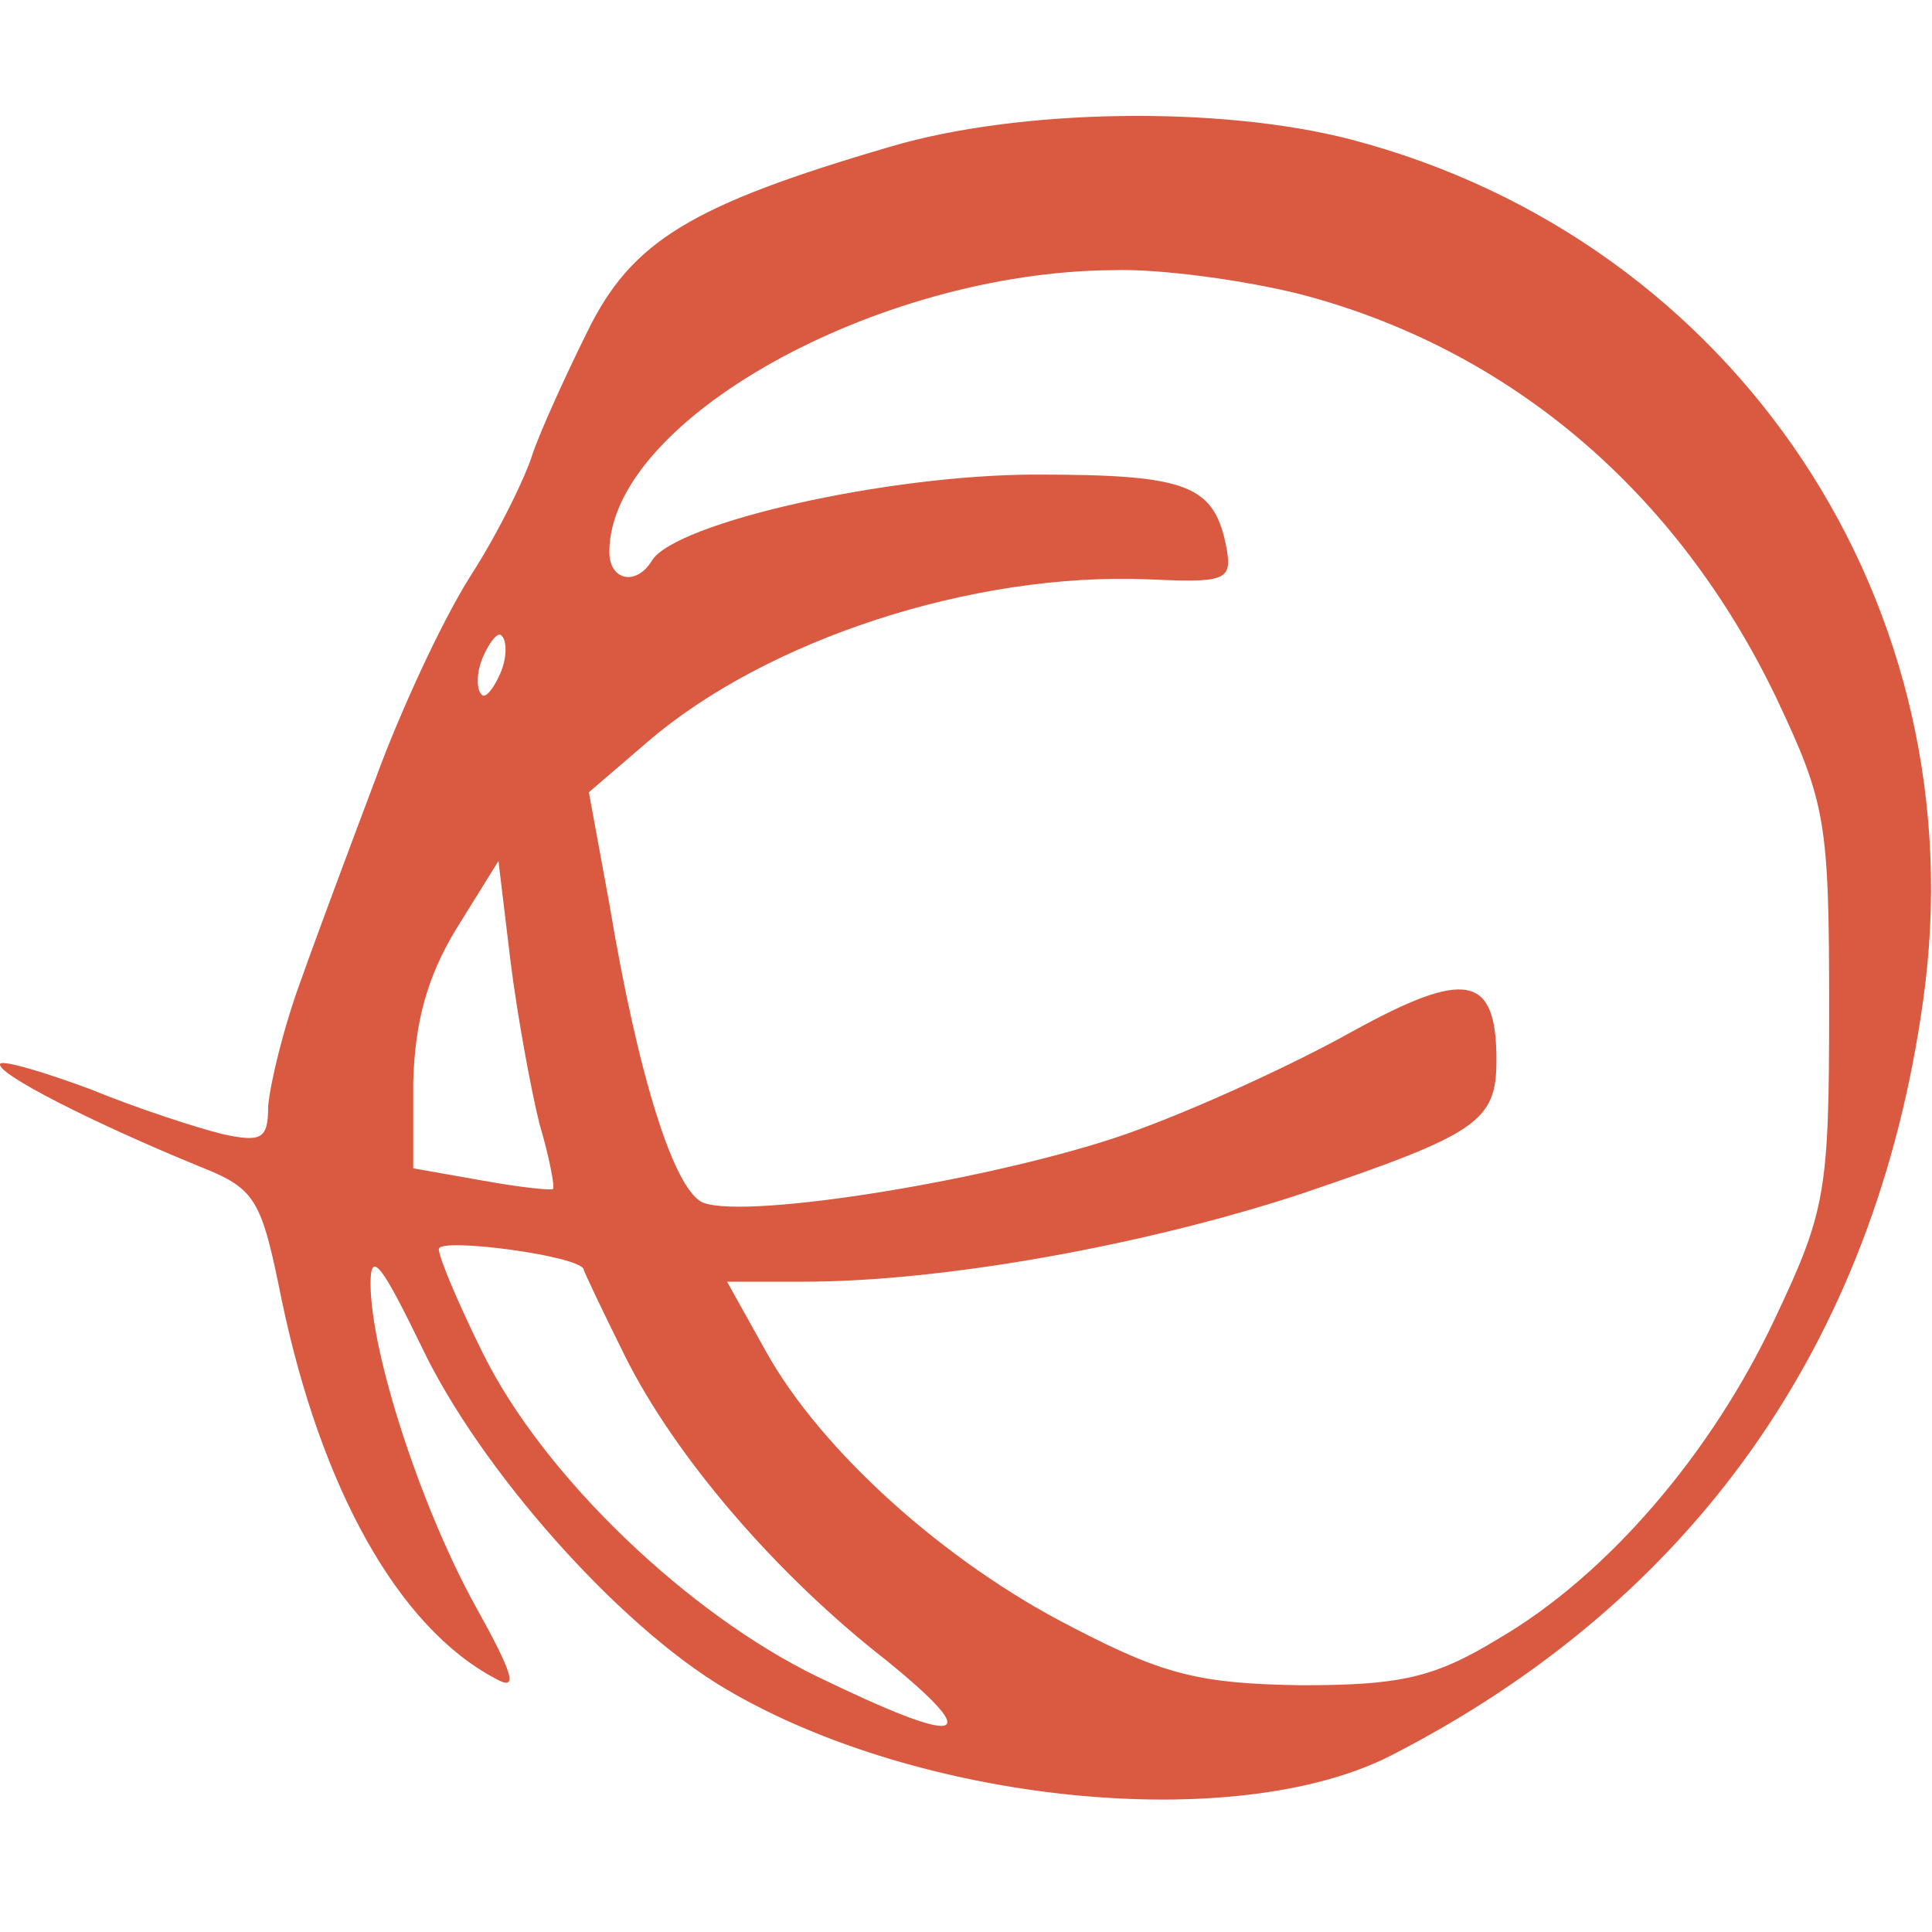 <?xml version="1.0" encoding="UTF-8"?>
<svg xmlns="http://www.w3.org/2000/svg" width="25" height="25" viewBox="0 0 25 25" fill="none">
  <path d="M11.528 1.896C8.945 2.652 8.172 3.118 7.598 4.296C7.311 4.874 6.98 5.607 6.892 5.874C6.803 6.163 6.45 6.896 6.075 7.474C5.7 8.074 5.17 9.23 4.861 10.074C4.552 10.896 4.11 12.074 3.89 12.696C3.669 13.296 3.492 14.03 3.47 14.319C3.47 14.741 3.382 14.785 2.874 14.674C2.521 14.585 1.77 14.341 1.174 14.096C0.578 13.874 0.049 13.719 0.004 13.763C-0.084 13.874 1.174 14.518 2.587 15.096C3.316 15.385 3.382 15.518 3.647 16.83C4.154 19.252 5.148 21.052 6.406 21.718C6.715 21.896 6.649 21.674 6.141 20.763C5.435 19.474 4.795 17.496 4.795 16.607C4.795 16.163 4.949 16.385 5.457 17.43C6.207 19.007 7.996 21.03 9.386 21.852C11.903 23.341 15.987 23.741 17.996 22.718C21.903 20.718 24.265 17.385 24.883 12.963C25.611 7.852 22.477 3.118 17.488 1.807C15.788 1.363 13.183 1.407 11.528 1.896ZM16.826 3.807C19.541 4.518 21.704 6.363 22.985 9.03C23.625 10.385 23.669 10.63 23.669 13.03C23.669 15.43 23.625 15.674 22.962 17.074C22.146 18.807 20.799 20.385 19.386 21.207C18.547 21.718 18.106 21.807 16.826 21.807C15.523 21.785 15.06 21.674 13.867 21.052C12.212 20.207 10.623 18.763 9.916 17.496L9.408 16.585H10.402C12.19 16.585 14.795 16.119 16.826 15.452C19.121 14.674 19.364 14.518 19.364 13.719C19.364 12.607 18.967 12.541 17.51 13.341C16.759 13.763 15.457 14.363 14.574 14.674C12.918 15.252 9.695 15.785 9.099 15.563C8.724 15.407 8.26 13.941 7.885 11.696L7.62 10.252L8.371 9.607C9.916 8.274 12.587 7.407 14.839 7.496C15.832 7.541 15.943 7.518 15.876 7.118C15.722 6.274 15.391 6.141 13.404 6.141C11.483 6.141 8.746 6.763 8.437 7.252C8.238 7.585 7.885 7.518 7.885 7.141C7.885 5.452 11.329 3.518 14.397 3.496C15.015 3.474 16.119 3.63 16.826 3.807ZM6.472 8.718C6.384 8.918 6.274 9.052 6.23 8.985C6.163 8.918 6.163 8.696 6.252 8.496C6.34 8.296 6.45 8.163 6.494 8.23C6.561 8.296 6.561 8.518 6.472 8.718ZM6.98 14.541C7.113 14.985 7.179 15.363 7.157 15.385C7.135 15.407 6.715 15.363 6.23 15.274L5.347 15.118V14.007C5.369 13.23 5.523 12.652 5.898 12.03L6.45 11.141L6.605 12.43C6.693 13.141 6.87 14.096 6.98 14.541ZM7.554 16.43C7.554 16.452 7.797 16.963 8.084 17.541C8.724 18.83 10.027 20.363 11.483 21.496C12.764 22.541 12.455 22.607 10.578 21.696C8.923 20.896 7.046 19.119 6.252 17.518C5.943 16.896 5.678 16.274 5.678 16.163C5.678 16.007 7.532 16.252 7.554 16.43Z" fill="#DA5941"></path>
</svg>
